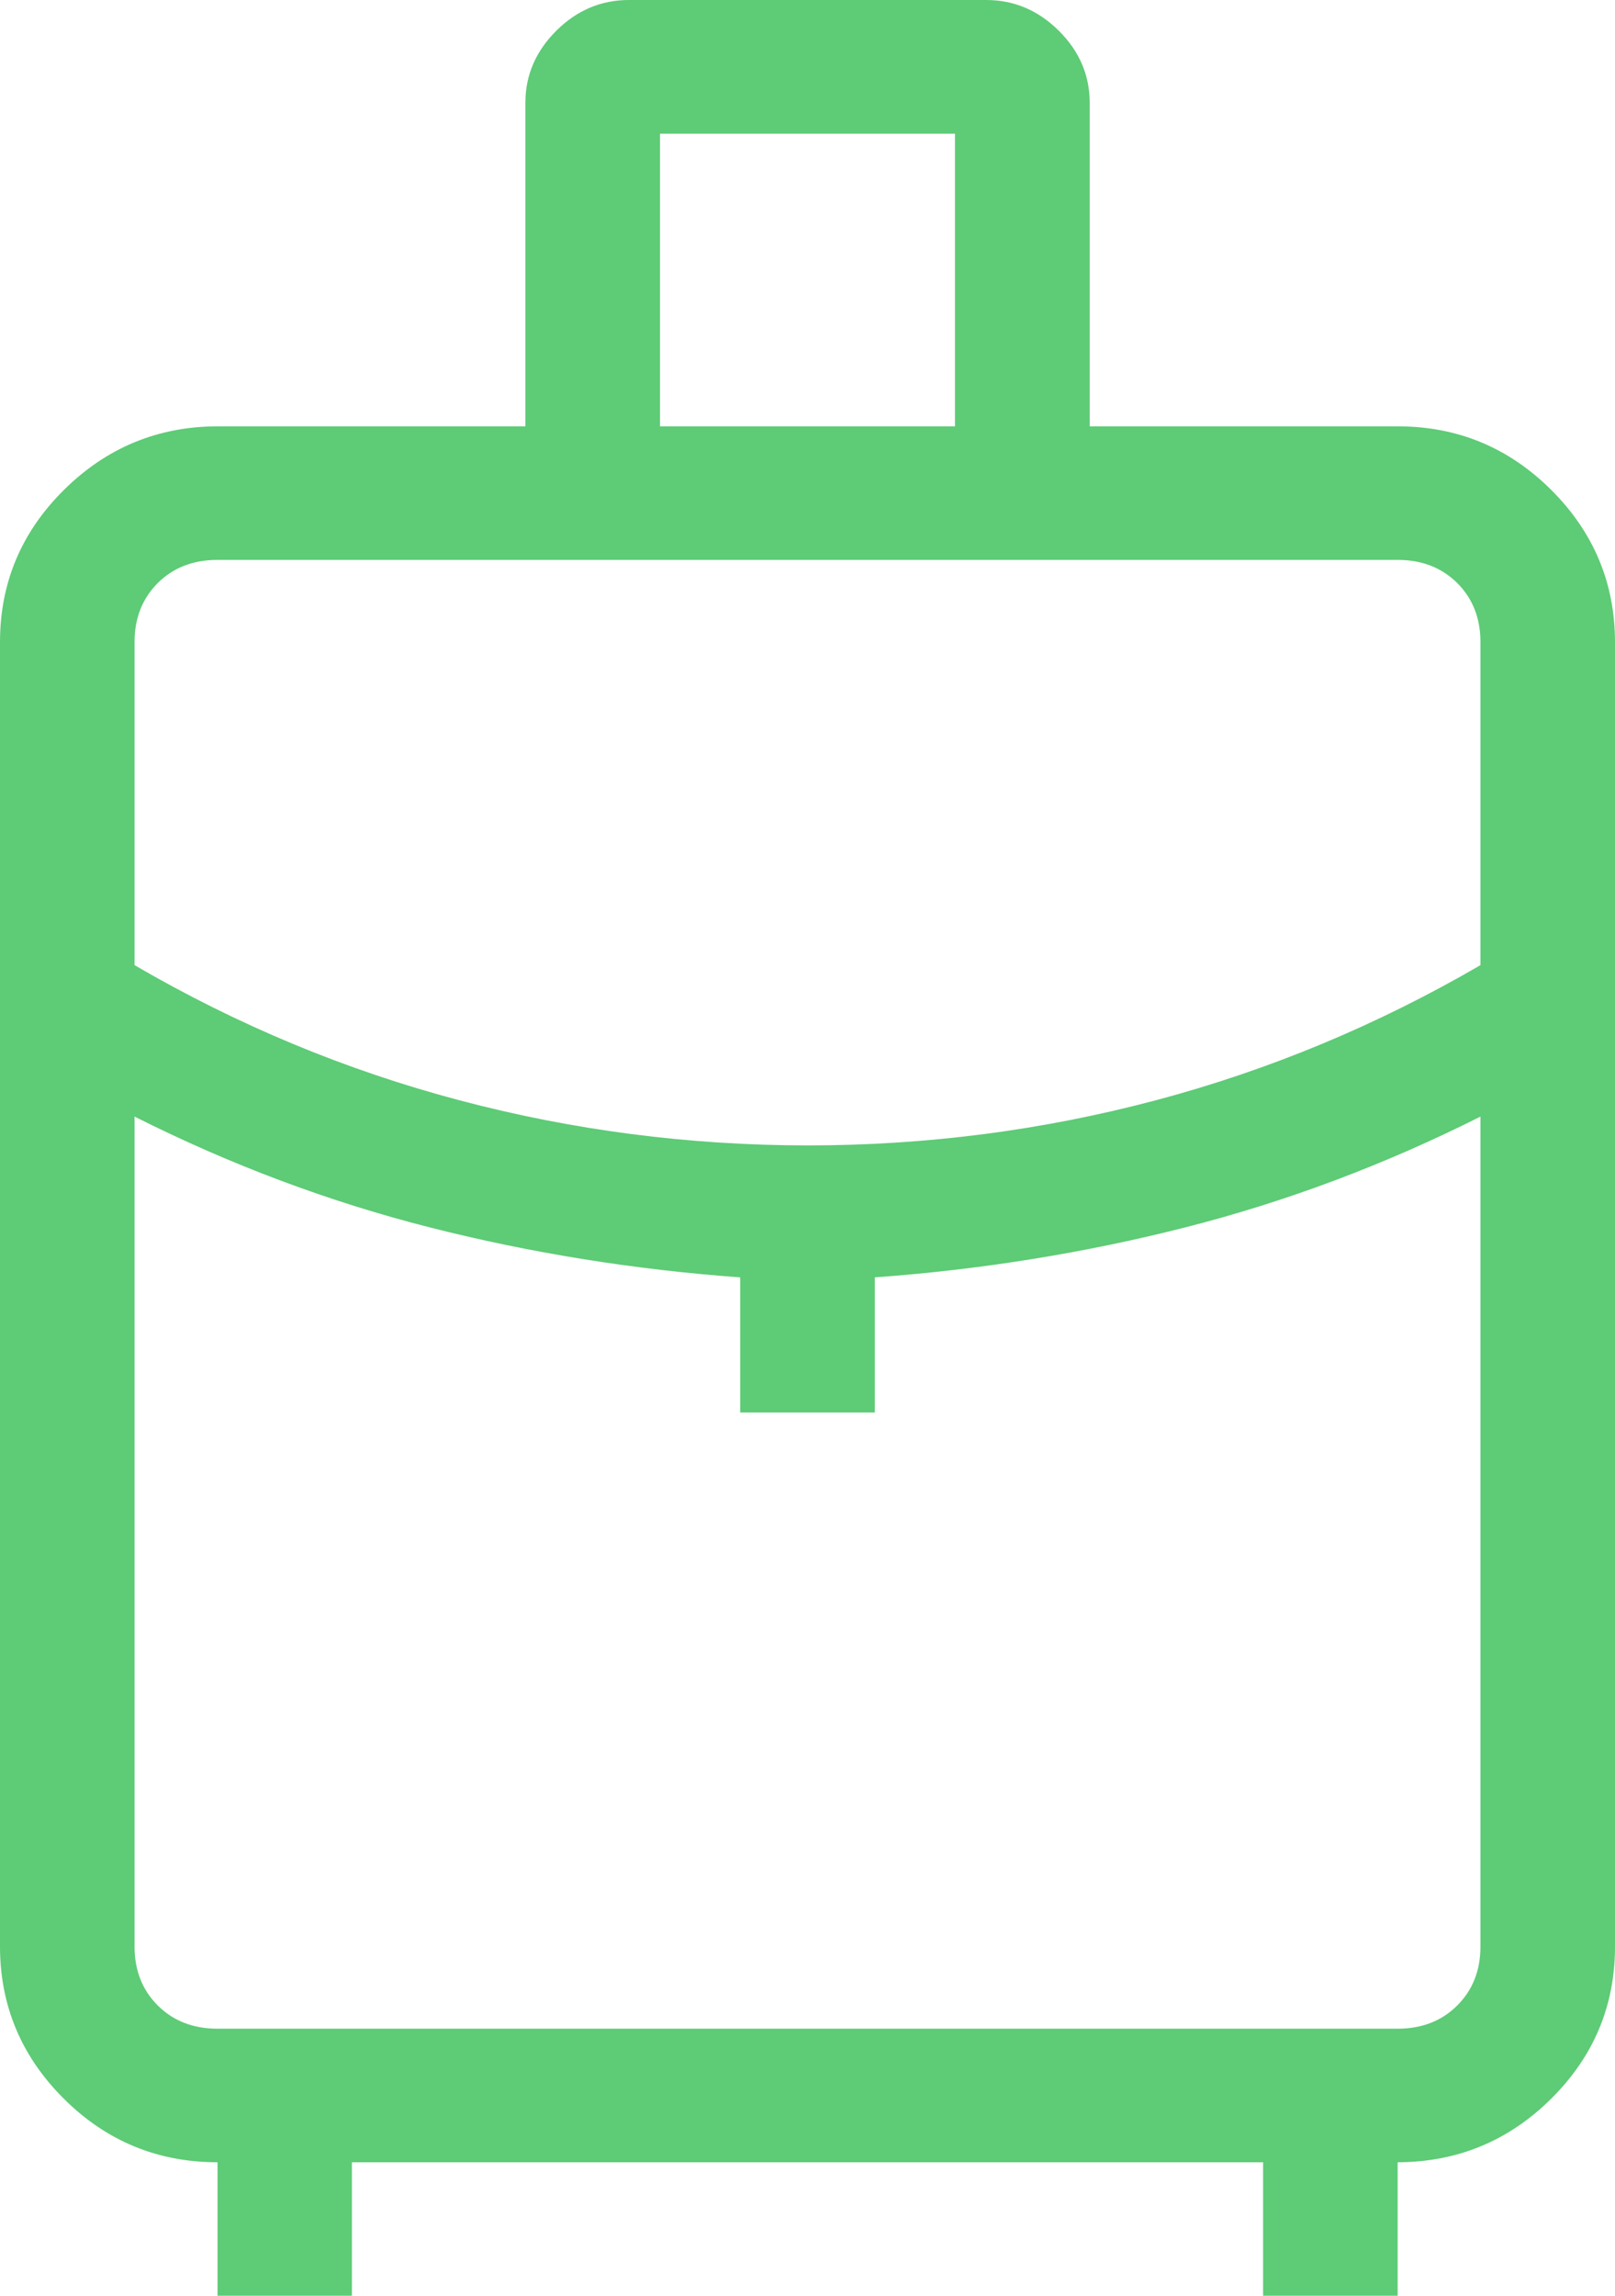 <svg width="19" height="27" viewBox="0 0 19 27" fill="none" xmlns="http://www.w3.org/2000/svg">
<path d="M2.559 27V25.43C1.855 25.43 1.252 25.181 0.752 24.684C0.252 24.186 0.001 23.59 0 22.895V7.552C0 6.855 0.251 6.258 0.752 5.762C1.253 5.266 1.855 5.016 2.557 5.014H6.181V1.209C6.181 0.885 6.303 0.602 6.545 0.361C6.788 0.12 7.073 0 7.399 0H11.601C11.928 0 12.213 0.12 12.456 0.361C12.699 0.602 12.82 0.885 12.82 1.209V5.014H16.443C17.146 5.014 17.748 5.263 18.248 5.76C18.748 6.258 18.999 6.854 19 7.551V22.893C19 23.591 18.749 24.187 18.248 24.684C17.747 25.18 17.145 25.428 16.443 25.43V27H14.86V25.43H4.14V27H2.559ZM7.765 5.014H11.235V1.572H7.765V5.014ZM9.5 13.471C10.899 13.471 12.264 13.294 13.598 12.94C14.931 12.586 16.204 12.056 17.417 11.351V7.551C17.417 7.269 17.325 7.038 17.143 6.856C16.96 6.675 16.727 6.585 16.443 6.585H2.557C2.273 6.585 2.04 6.675 1.857 6.856C1.675 7.038 1.583 7.269 1.583 7.552V11.351C2.797 12.058 4.071 12.587 5.404 12.94C6.737 13.293 8.102 13.47 9.5 13.471ZM8.708 16.612V15.023C7.459 14.932 6.239 14.736 5.051 14.434C3.862 14.131 2.706 13.697 1.583 13.132V22.893C1.583 23.175 1.675 23.406 1.857 23.587C2.04 23.769 2.274 23.859 2.559 23.859H16.443C16.727 23.859 16.96 23.769 17.143 23.587C17.325 23.406 17.417 23.175 17.417 22.893V13.132C16.293 13.697 15.137 14.131 13.949 14.434C12.762 14.736 11.543 14.932 10.292 15.023V16.612H8.708Z" fill="#5ECB76"/>
</svg>
